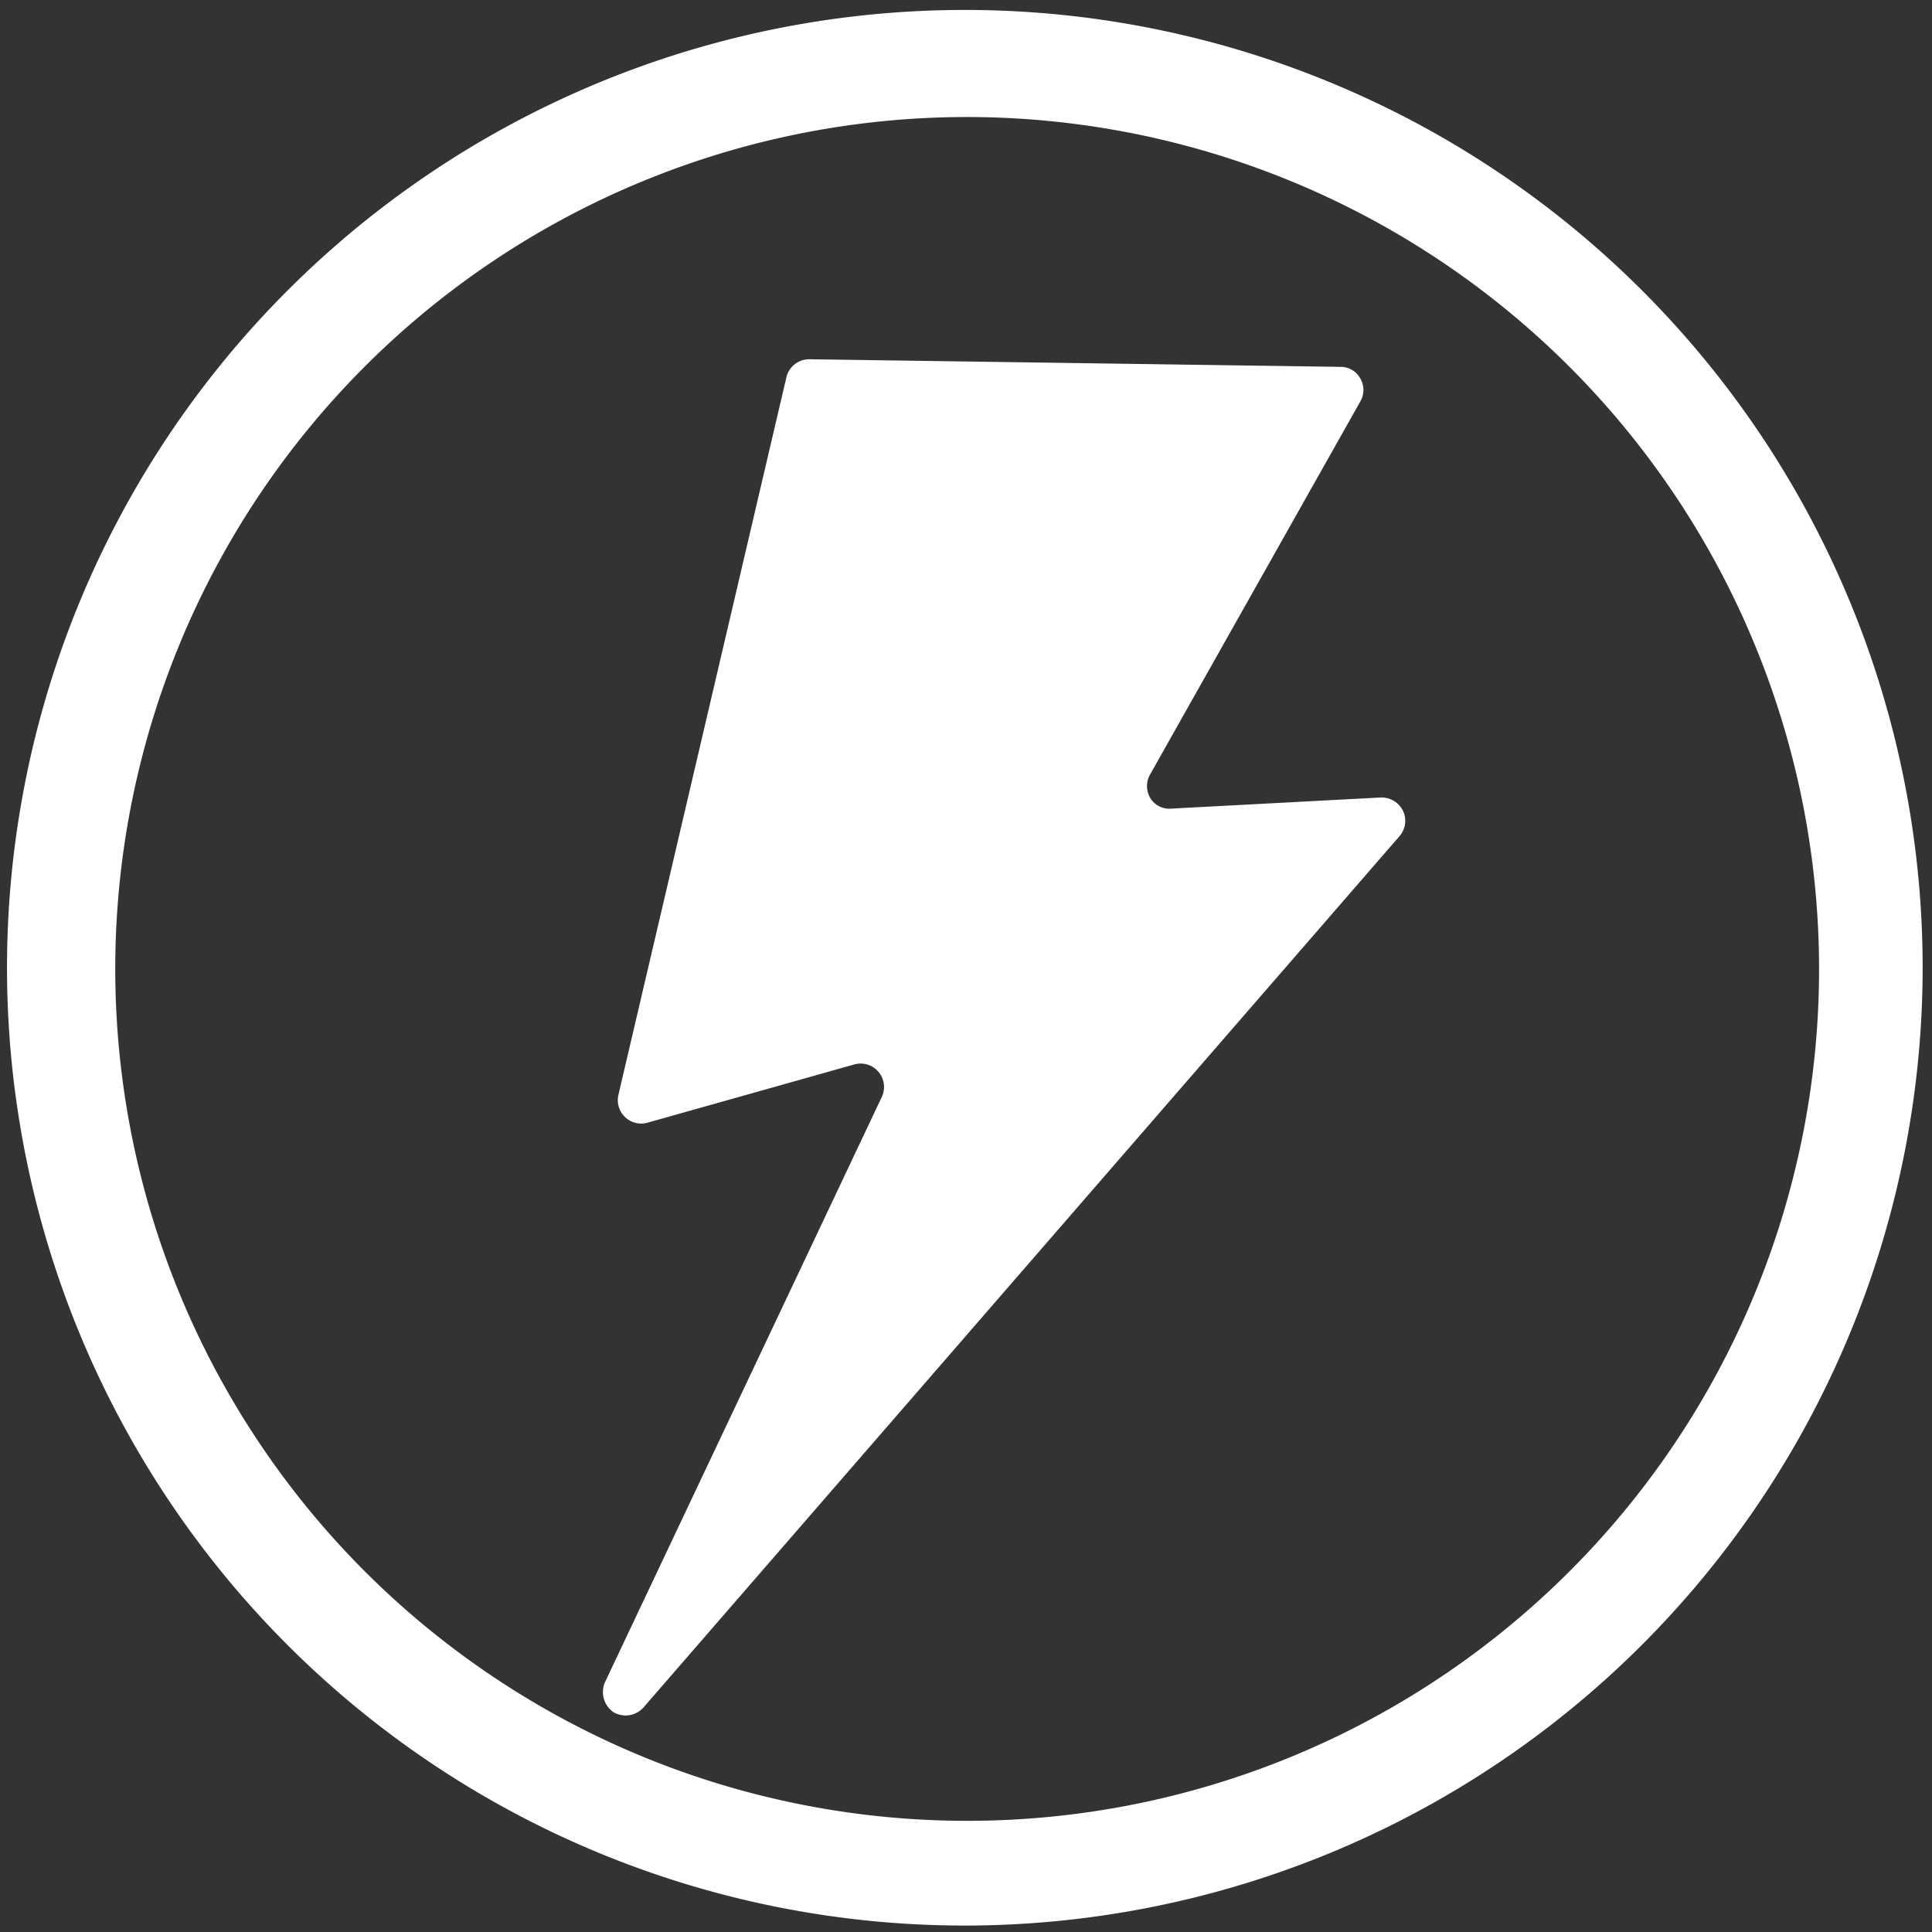 <svg xmlns="http://www.w3.org/2000/svg" viewBox="0 0 33.02 33.02"><rect x="0" y="0" width="33.02" height="33.02" fill="#333333" stroke="none"/><defs><style>.cls-1{fill:#fff;}</style></defs><title>アートボード 3 のコピー</title><g id="電気"><path class="cls-1" d="M16.53,32.91A16.37,16.37,0,1,1,32.86,16.52v.06A16.38,16.38,0,0,1,16.53,32.91ZM16.53,2A14.56,14.56,0,1,0,31.09,16.56h0A14.57,14.57,0,0,0,16.53,2Z"/><path class="cls-1" d="M13.44,6.45a.4.4,0,0,1,.39-.31l9.08.13a.38.38,0,0,1,.34.2.39.39,0,0,1,0,.39l-3.59,6.37a.4.4,0,0,0,0,.41.38.38,0,0,0,.36.18l3.58-.19a.41.41,0,0,1,.38.23.4.4,0,0,1-.06.43L11,29.18a.41.41,0,0,1-.52.08.42.42,0,0,1-.14-.51l4.73-10a.4.4,0,0,0-.46-.56l-3.55,1a.4.4,0,0,1-.49-.48Z"/></g></svg>